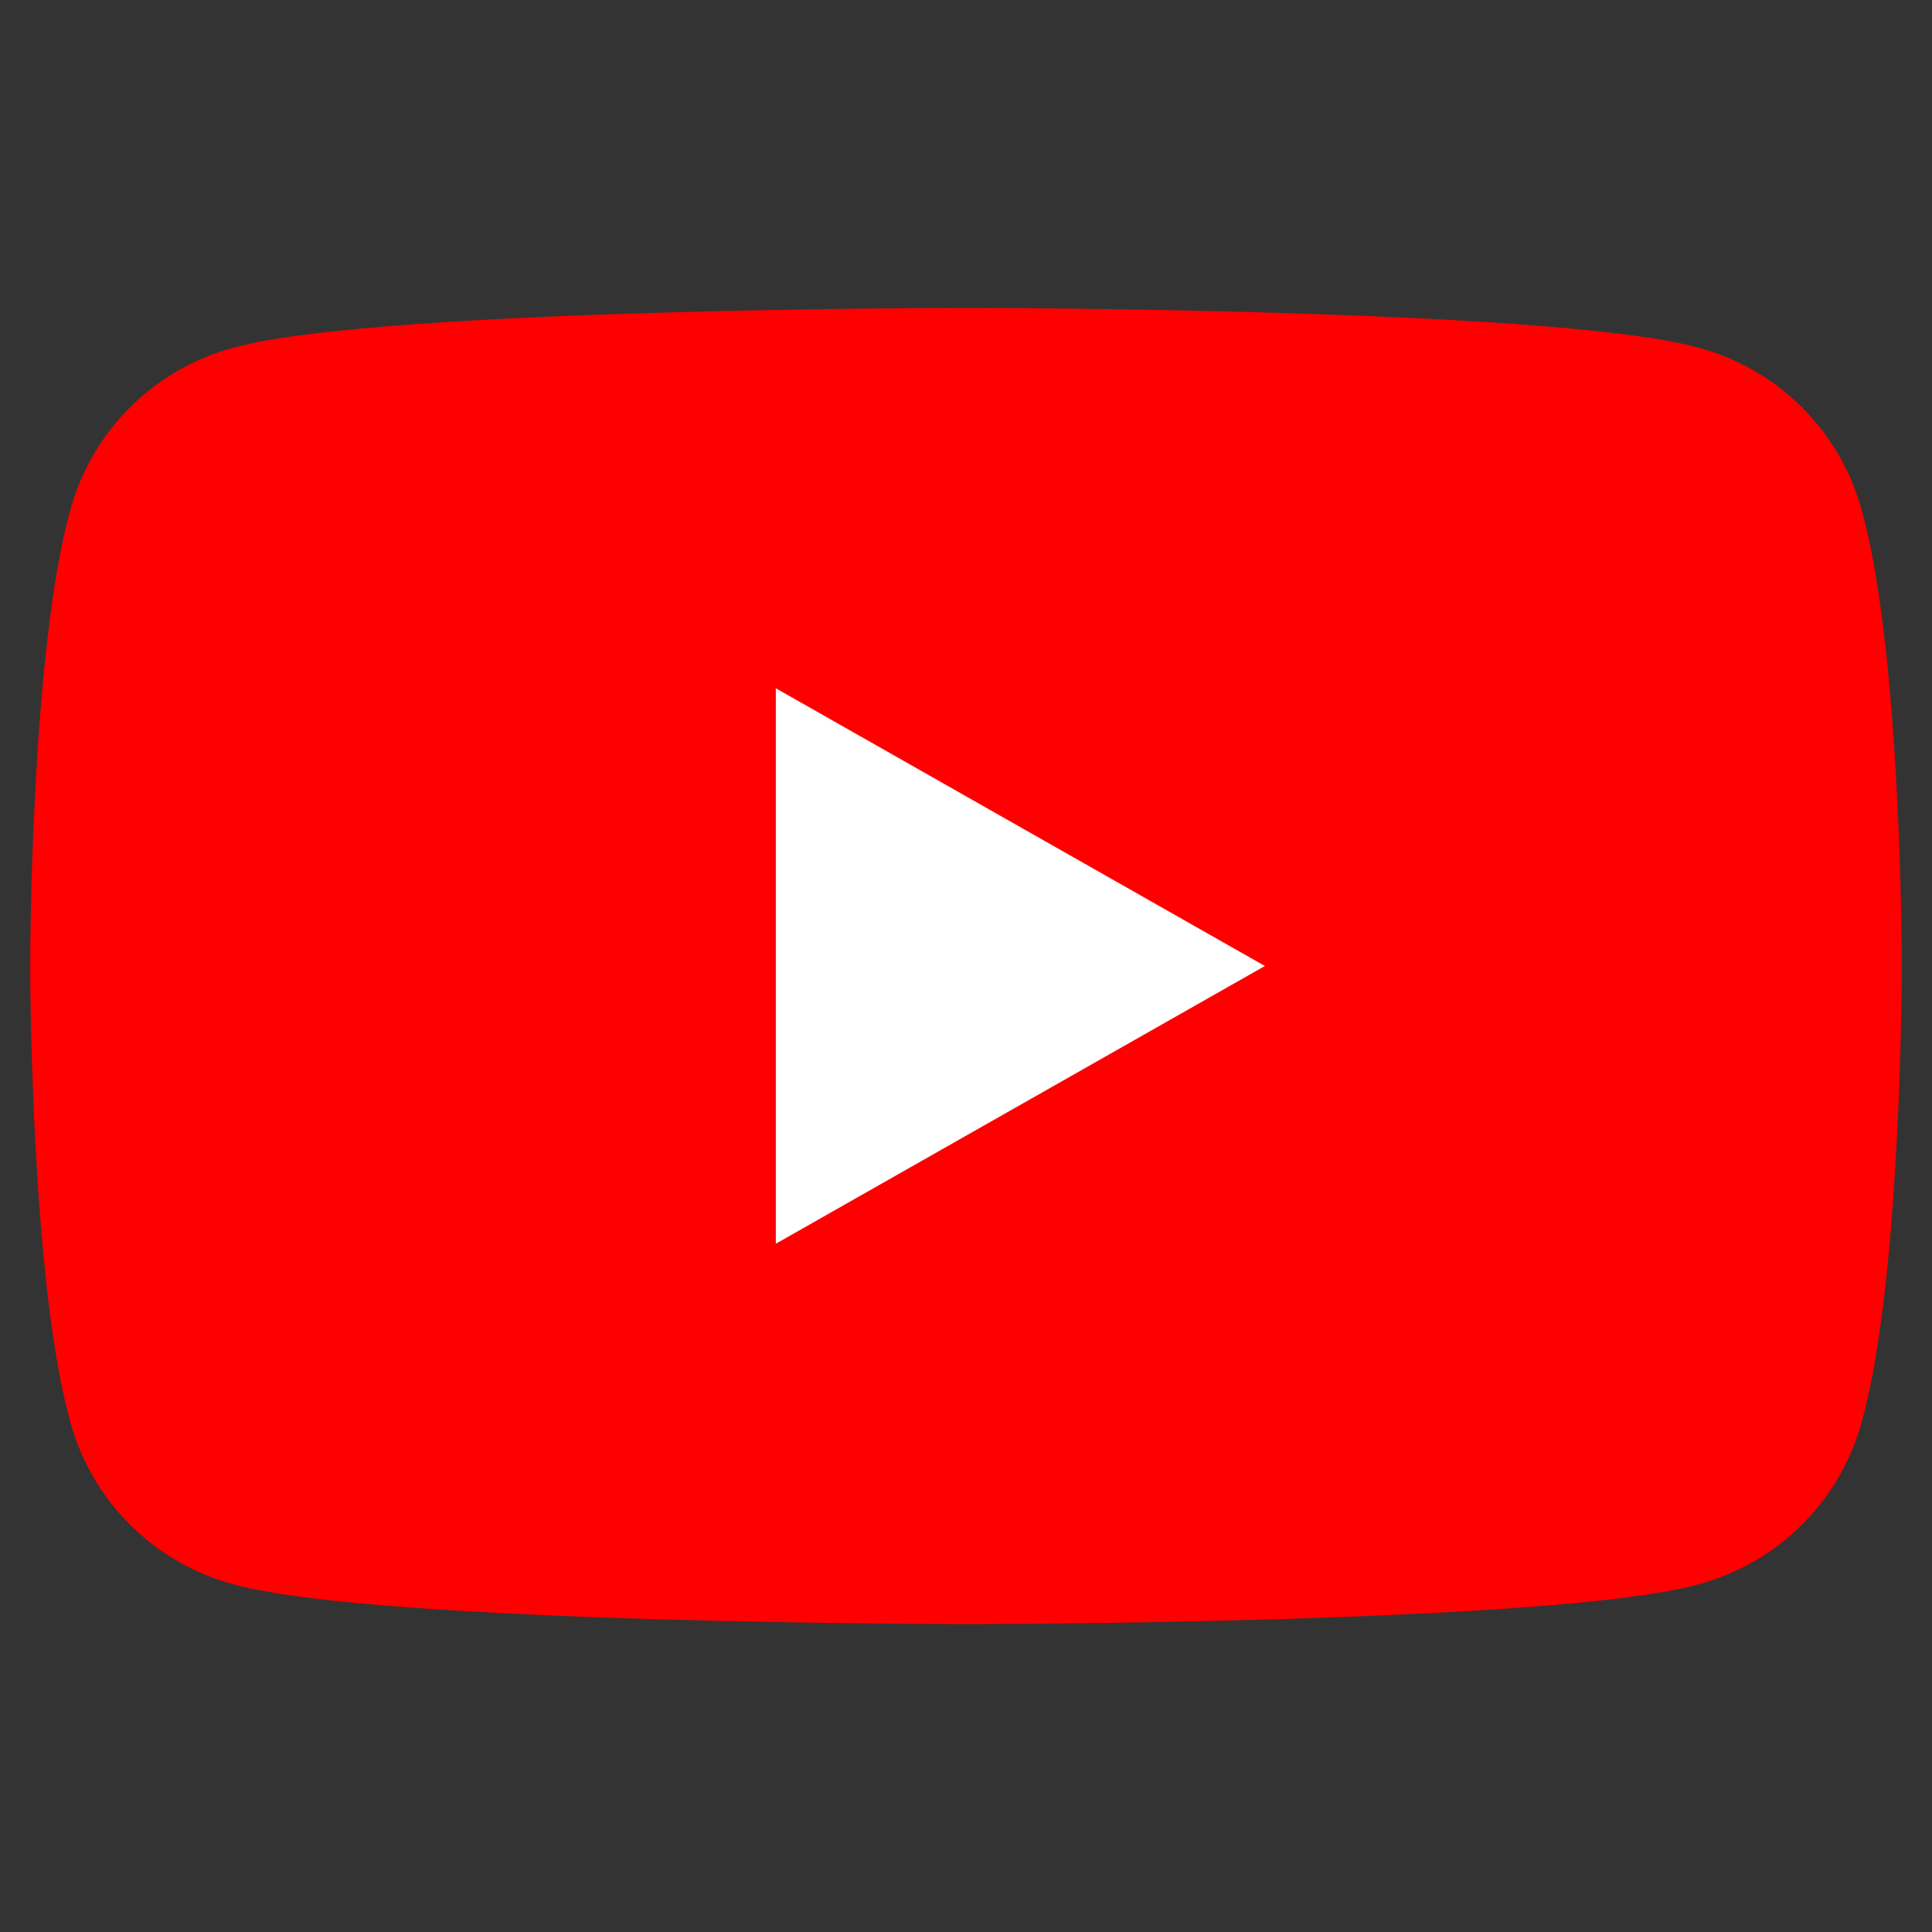 <?xml version="1.0" encoding="utf-8"?>
<!-- Generator: Adobe Illustrator 23.0.2, SVG Export Plug-In . SVG Version: 6.00 Build 0)  -->
<svg version="1.1" id="Layer_1" xmlns="http://www.w3.org/2000/svg" xmlns:xlink="http://www.w3.org/1999/xlink" x="0px" y="0px"
	 viewBox="0 0 64 64" style="enable-background:new 0 0 64 64;" xml:space="preserve">
<rect x="0" y="0" width="64" height="64" fill="#333333" stroke="none"/>
<style type="text/css">
	.st0{fill:#FF0000;}
	.st1{fill:#FFFFFF;}
</style>
<g id="XMLID_184_">
	<path id="XMLID_182_" class="st0" d="M61.7,17c-0.7-2.7-2.8-4.8-5.5-5.5C51.4,10.2,32,10.2,32,10.2s-19.4,0-24.2,1.3
		C5.1,12.2,3,14.3,2.3,17C1,21.8,1,32,1,32s0,10.2,1.3,15c0.7,2.7,2.8,4.8,5.5,5.5c4.8,1.3,24.2,1.3,24.2,1.3s19.4,0,24.2-1.3
		c2.7-0.7,4.8-2.8,5.5-5.5C63,42.2,63,32,63,32S63,21.8,61.7,17z"/>
	<polygon id="XMLID_1355_" class="st1" points="25.7,41.2 41.9,32 25.7,22.8 	"/>
</g>
</svg>
